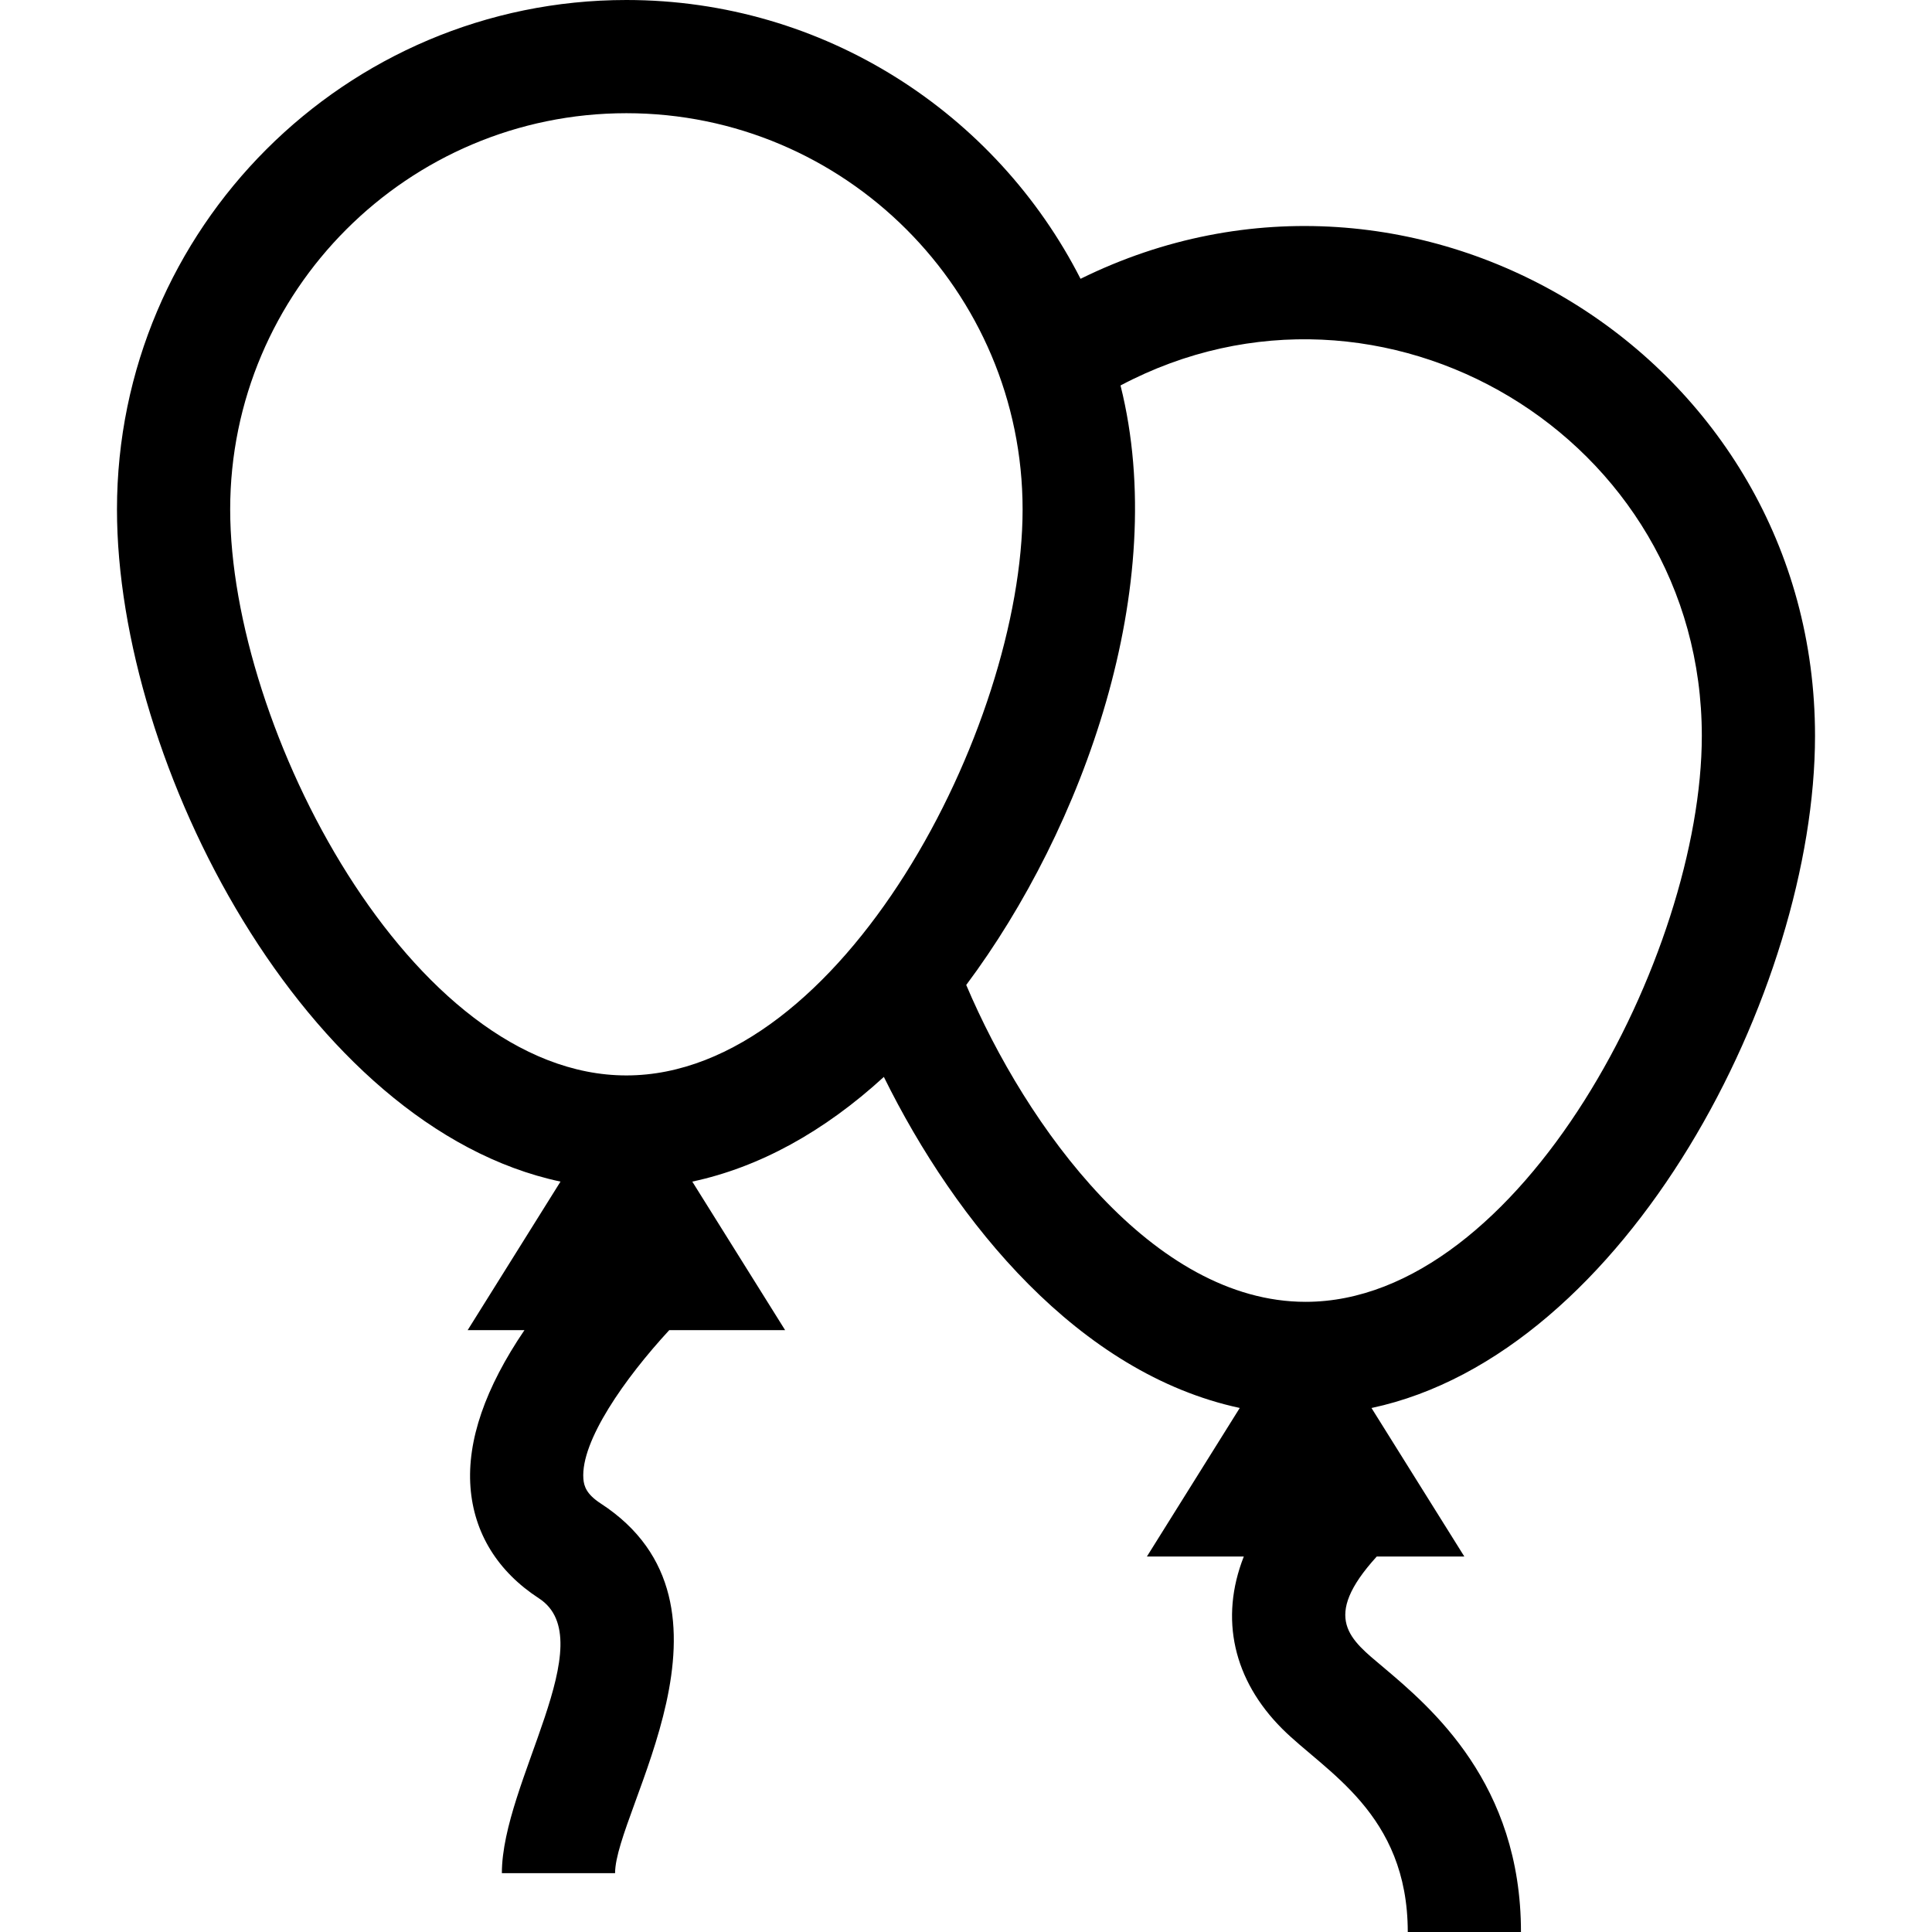 <svg id="Capa_1" enable-background="new 0 0 512 512" height="512" viewBox="0 0 512 512" width="512" xmlns="http://www.w3.org/2000/svg"><g><path d="m286.355 73.887c-22.336-43.812-67.898-73.887-120.355-73.887-74.439 0-135 60.561-135 135 0 67.504 49.949 163.761 117.54 178.135l-24.603 39.365h15.05c-10.406 15.319-15.226 29.287-14.305 41.618.907 12.146 7.181 22.333 18.144 29.459 17.14 11.14-9.825 48.776-9.825 72.831h30c0-16.533 37.45-71.16-3.825-97.984-3.773-2.453-4.429-4.589-4.576-6.531-.754-9.967 11.028-26.686 22.761-39.393h30.704l-24.604-39.365c17.686-3.762 34.883-13.191 50.77-27.743 19.106 38.74 51.758 78.6 94.317 87.731l-24.61 39.377h25.681c-6.488 16.493-2.721 32.748 10.164 45.632 11.363 11.364 33.29 22.401 33.29 53.868h30c0-39.394-23.792-59.46-36.574-70.24-8.598-7.247-16.55-12.889-1.649-29.26h23.216l-24.604-39.365c67.703-14.399 117.538-110.813 117.538-178.135 0-100.291-105.654-165.039-194.645-121.113zm-120.355 211.113c-56.947 0-105-92.135-105-150 0-57.897 47.103-105 105-105s105 47.103 105 105c0 57.865-48.053 150-105 150zm180 60c-40.477 0-74.015-46.4-89.939-83.973 30.982-41.48 54.229-105.709 40.889-158.877 69.407-36.759 154.05 13.67 154.05 92.85 0 57.865-48.053 150-105 150z"/></g></svg>